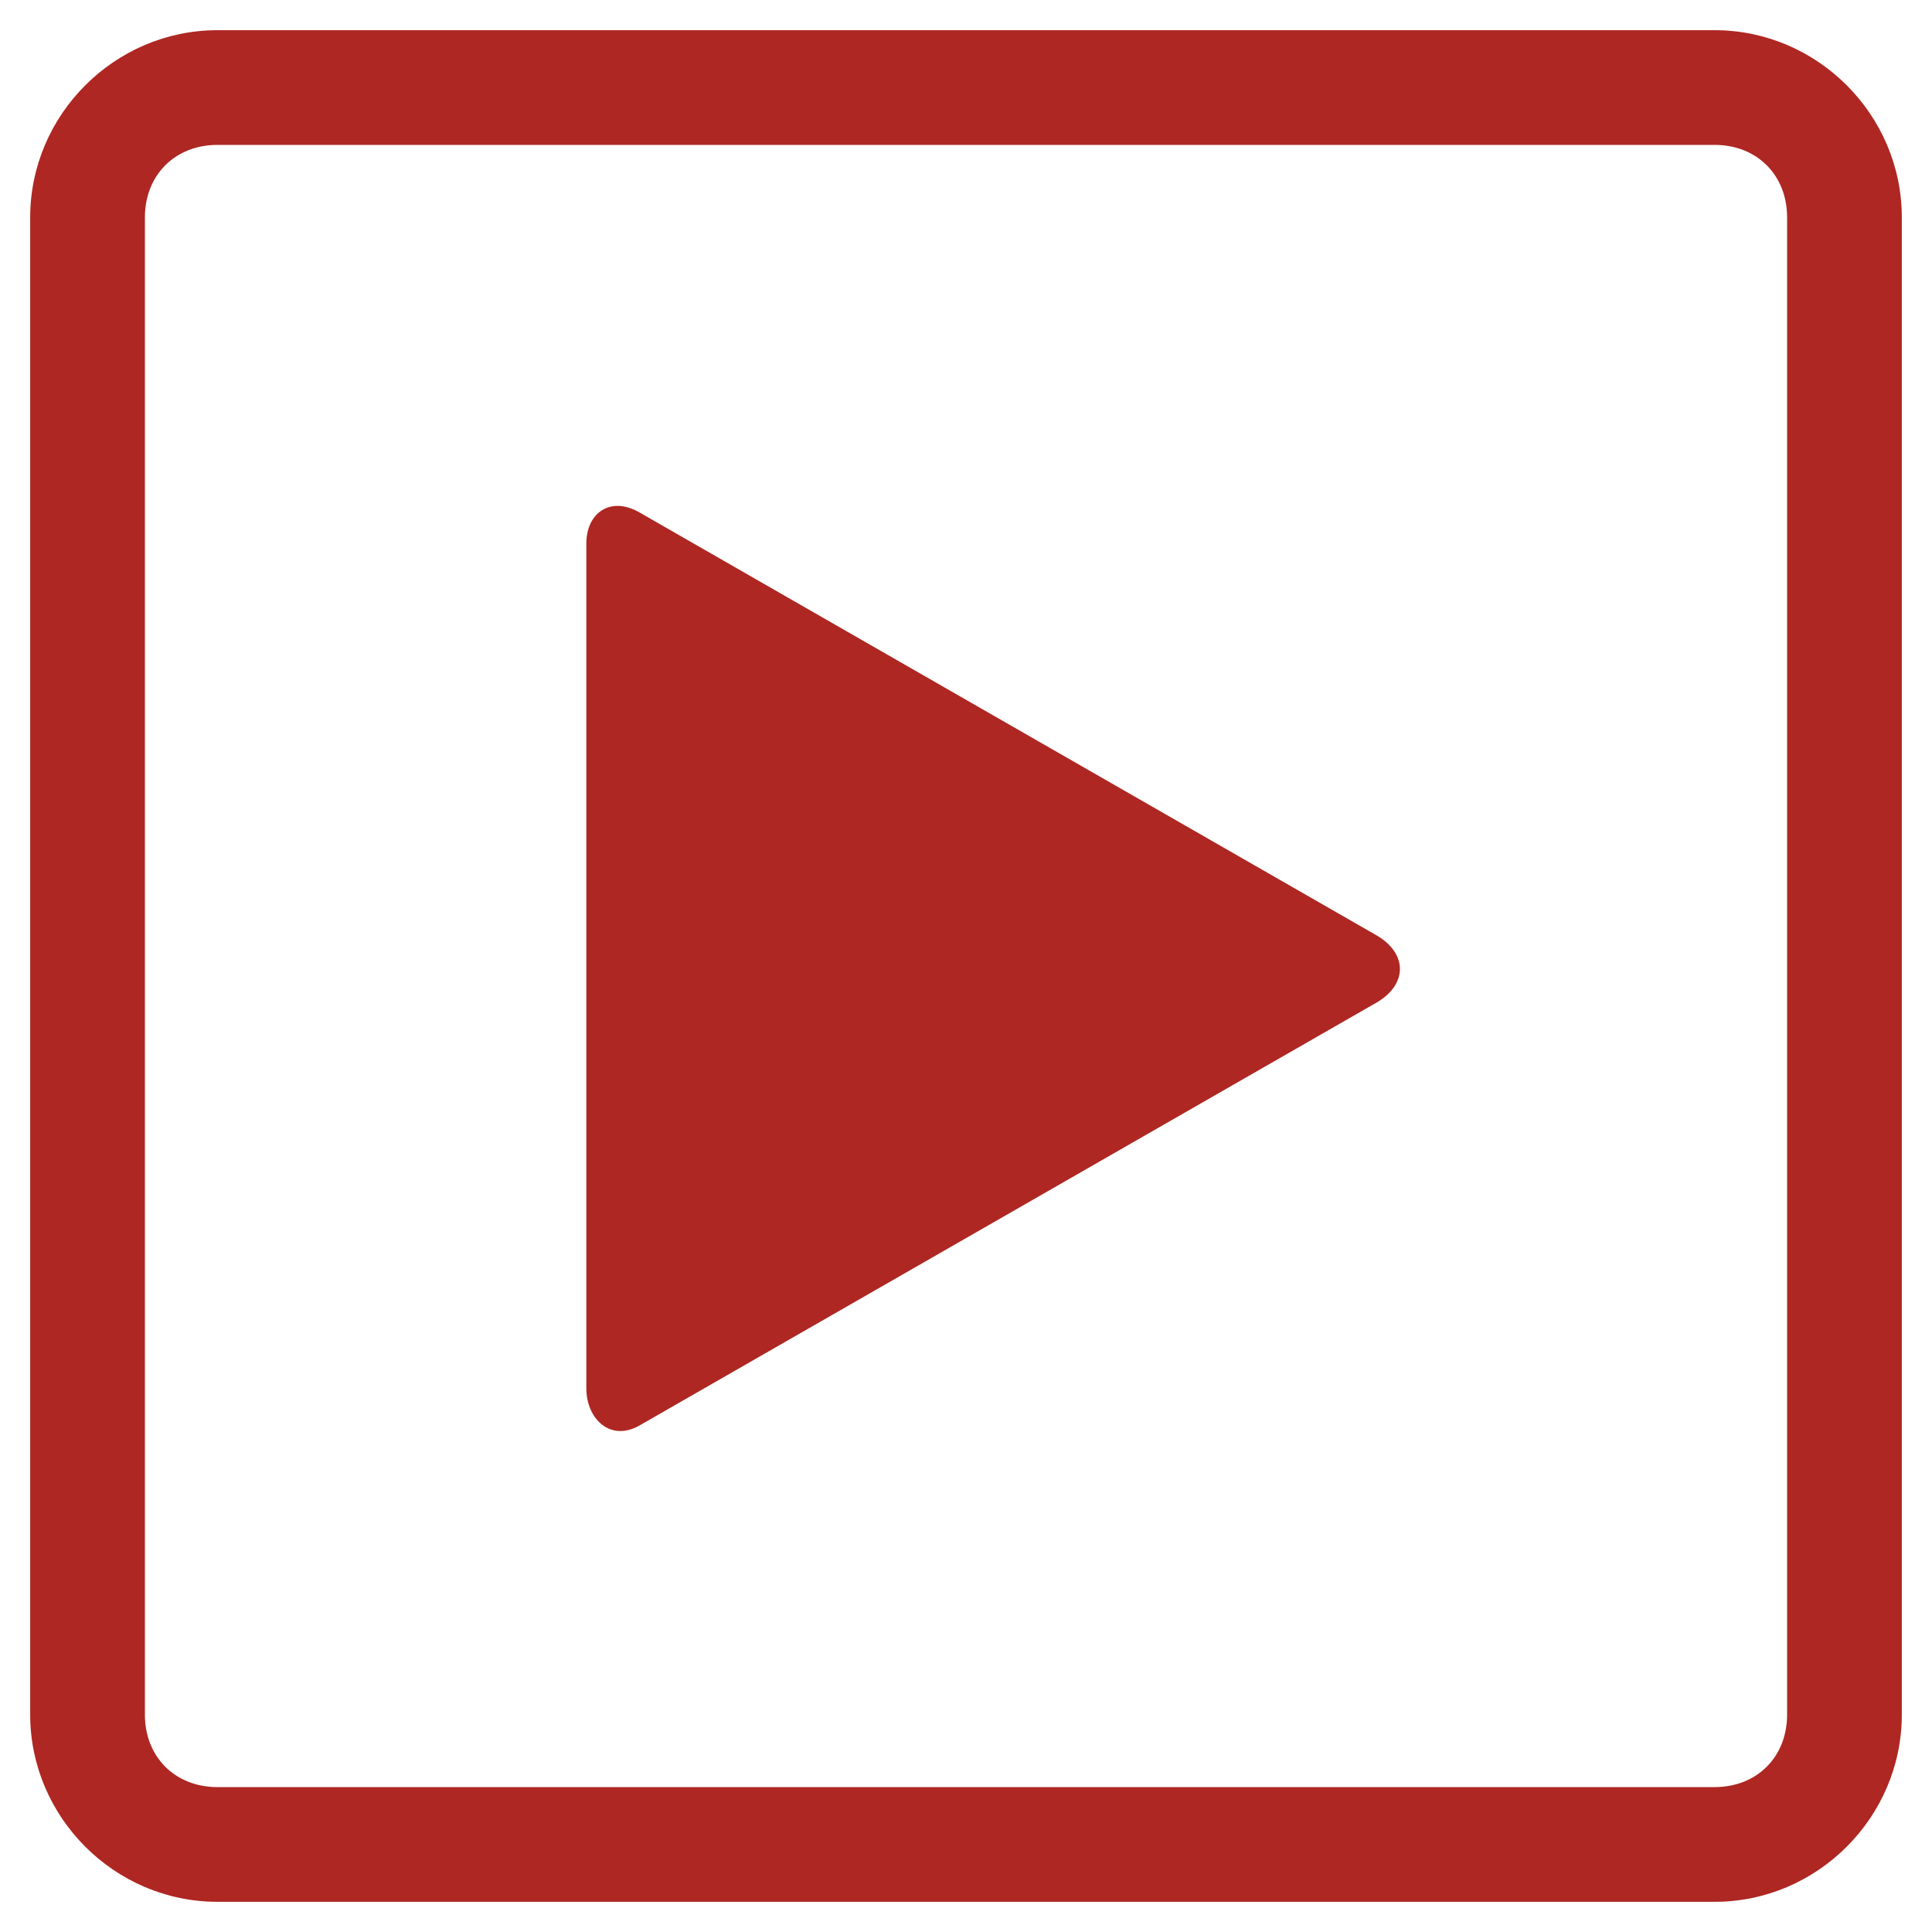 <?xml version="1.0" encoding="utf-8"?>
<!-- Generator: Adobe Illustrator 19.0.1, SVG Export Plug-In . SVG Version: 6.00 Build 0)  -->
<svg version="1.1" id="Layer_1" xmlns="http://www.w3.org/2000/svg" xmlns:xlink="http://www.w3.org/1999/xlink" x="0px" y="0px"
	 viewBox="-3 5 32 32" style="enable-background:new -3 5 32 32;" xml:space="preserve">
<style type="text/css">
	.st0{fill:#AE2722;}
</style>
<title>Video icon 50x50</title>
<desc>Created with Sketch.</desc>
<g>
	<path id="frame" class="st0" d="M0.6,5.5c-1.7,0-3.1,1.4-3.1,3.1v24.8c0,1.7,1.4,3.1,3.1,3.1h24.8c1.7,0,3.1-1.4,3.1-3.1V8.6
		c0-1.7-1.4-3.1-3.1-3.1H0.6z M25.4,7.4c0.7,0,1.2,0.5,1.2,1.2v24.8c0,0.7-0.5,1.2-1.2,1.2H0.6c-0.7,0-1.2-0.5-1.2-1.2V8.6
		c0-0.7,0.5-1.2,1.2-1.2H25.4"/>
	<g id="Video-icon" transform="translate(14.247, 12.211)">
		<g id="Video-logo" transform="translate(0.565, 0.188)">
			<path id="Shape" class="st0" d="M-7.2,1.1L5,8.1c0.5,0.3,0.5,0.8,0,1.1l-12.2,7c-0.5,0.3-0.9-0.1-0.9-0.6v-14
				C-8.1,1.1-7.7,0.8-7.2,1.1L-7.2,1.1z"/>
		</g>
	</g>
</g>
</svg>
